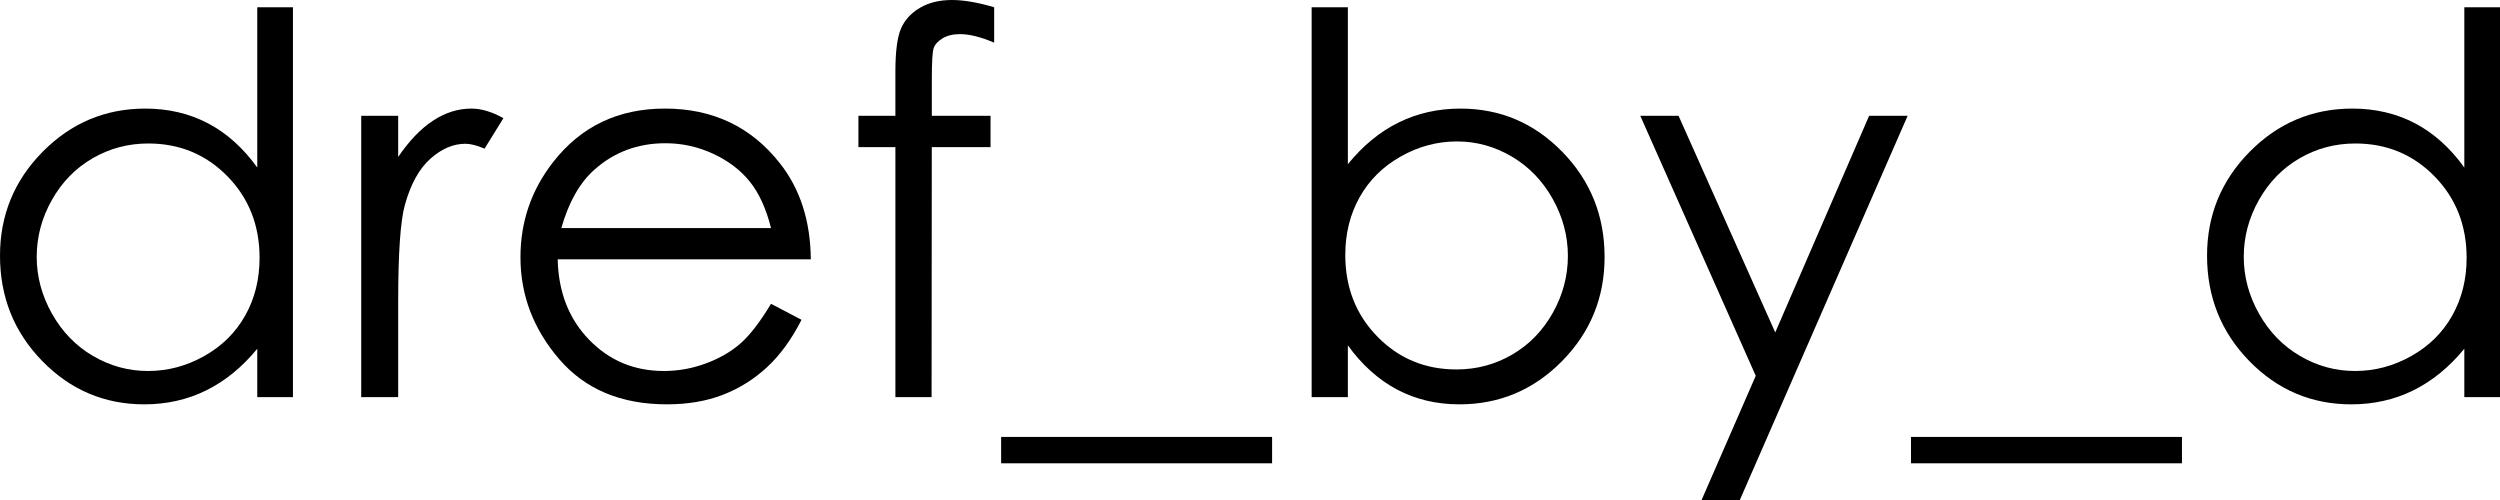 <svg xml:space="preserve" style="enable-background:new 0 0 200 40;" viewBox="0 0 200 40" y="0px" x="0px" xmlns:xlink="http://www.w3.org/1999/xlink" xmlns="http://www.w3.org/2000/svg" id="Layer_1" version="1.1">
<g>
	<path d="M23.436,0.58v31.189h-2.855v-3.868c-1.213,1.476-2.575,2.585-4.085,3.331
		c-1.51,0.744-3.162,1.116-4.954,1.116c-3.186,0-5.905-1.154-8.16-3.464
		S0,23.765,0,20.455c0-3.24,1.138-6.011,3.413-8.314
		c2.275-2.302,5.012-3.454,8.212-3.454c1.847,0,3.519,0.394,5.016,1.179
		c1.496,0.786,2.809,1.965,3.94,3.537V0.58H23.436z M11.863,11.479
		c-1.611,0-3.1,0.396-4.463,1.188c-1.363,0.792-2.448,1.905-3.254,3.337
		c-0.806,1.432-1.209,2.948-1.209,4.546c0,1.583,0.407,3.098,1.22,4.543
		c0.812,1.447,1.904,2.573,3.274,3.377c1.37,0.806,2.84,1.209,4.411,1.209
		c1.584,0,3.085-0.4,4.504-1.199c1.418-0.797,2.51-1.879,3.274-3.243
		c0.765-1.362,1.146-2.899,1.146-4.605c0-2.604-0.857-4.78-2.572-6.529
		C16.48,12.354,14.37,11.479,11.863,11.479z"></path>
	<path d="M28.897,9.266h2.957v3.289c0.883-1.296,1.814-2.265,2.793-2.906
		c0.978-0.641,1.999-0.962,3.061-0.962c0.8,0,1.655,0.256,2.565,0.766
		l-1.51,2.441c-0.607-0.262-1.117-0.393-1.53-0.393
		c-0.965,0-1.896,0.396-2.793,1.189c-0.897,0.793-1.579,2.024-2.047,3.692
		c-0.359,1.282-0.538,3.875-0.538,7.777v7.611h-2.957V9.266z"></path>
	<path d="M61.681,24.303l2.441,1.281c-0.801,1.572-1.725,2.842-2.775,3.806
		c-1.049,0.964-2.229,1.7-3.54,2.203c-1.312,0.503-2.796,0.754-4.452,0.754
		c-3.671,0-6.542-1.202-8.612-3.608c-2.07-2.406-3.106-5.126-3.106-8.159
		c0-2.856,0.876-5.399,2.629-7.633c2.222-2.84,5.196-4.261,8.923-4.261
		c3.837,0,6.9,1.455,9.192,4.364c1.629,2.055,2.456,4.619,2.484,7.695H44.616
		c0.055,2.613,0.891,4.755,2.506,6.426c1.615,1.672,3.61,2.508,5.986,2.508
		c1.145,0,2.26-0.198,3.344-0.598c1.083-0.398,2.005-0.927,2.765-1.586
		C59.976,26.836,60.798,25.772,61.681,24.303z M61.681,18.243
		c-0.387-1.545-0.949-2.779-1.688-3.703c-0.739-0.923-1.716-1.668-2.931-2.233
		c-1.215-0.566-2.492-0.848-3.831-0.848c-2.21,0-4.108,0.71-5.695,2.131
		c-1.16,1.033-2.037,2.585-2.63,4.654H61.681z"></path>
	<path d="M79.533,0.58v2.833c-1.063-0.455-1.972-0.683-2.731-0.683
		c-0.565,0-1.034,0.115-1.406,0.342c-0.372,0.227-0.607,0.489-0.704,0.785
		c-0.096,0.297-0.145,1.086-0.145,2.368L74.545,9.266h4.698v2.503h-4.7
		L74.527,31.769h-2.895V11.769H68.673V9.266h2.958V5.75
		c0-1.613,0.148-2.764,0.444-3.454c0.296-0.689,0.8-1.244,1.511-1.665
		C74.296,0.21,75.154,0,76.161,0C77.098,0,78.222,0.194,79.533,0.58z"></path>
	<path d="M80.091,34.954h21.677v2.11H80.091V34.954z"></path>
	<path d="M104.932,31.769V0.58h2.897V13.134c1.211-1.489,2.568-2.602,4.07-3.34
		c1.502-0.737,3.147-1.107,4.938-1.107c3.183,0,5.899,1.156,8.152,3.464
		c2.251,2.31,3.378,5.113,3.378,8.409c0,3.253-1.137,6.032-3.409,8.334
		c-2.274,2.303-5.007,3.453-8.204,3.453c-1.833,0-3.491-0.393-4.98-1.178
		c-1.488-0.787-2.802-1.965-3.946-3.538v4.137H104.932z M116.516,29.556
		c1.61,0,3.097-0.396,4.458-1.188c1.362-0.794,2.446-1.907,3.25-3.341
		c0.804-1.433,1.207-2.95,1.207-4.55c0-1.599-0.407-3.123-1.218-4.57
		c-0.811-1.448-1.902-2.576-3.271-3.382c-1.369-0.807-2.83-1.21-4.385-1.21
		c-1.581,0-3.085,0.403-4.509,1.21c-1.423,0.806-2.517,1.892-3.28,3.257
		c-0.765,1.366-1.145,2.903-1.145,4.612c0,2.606,0.856,4.785,2.568,6.536
		C111.905,28.681,114.013,29.556,116.516,29.556z"></path>
	<path d="M131.222,9.266h3.063l7.734,17.329l7.51-17.329h3.081L139.187,40h-3.059
		l4.332-9.936L131.222,9.266z"></path>
	<path d="M152.88,34.954h21.677v2.11h-21.677V34.954z"></path>
	<path d="M200,0.58v31.189h-2.854v-3.868c-1.214,1.476-2.575,2.585-4.086,3.331
		c-1.511,0.744-3.162,1.116-4.954,1.116c-3.187,0-5.906-1.154-8.161-3.464
		s-3.381-5.119-3.381-8.429c0-3.24,1.137-6.011,3.412-8.314
		c2.275-2.302,5.012-3.454,8.213-3.454c1.848,0,3.519,0.394,5.016,1.179
		c1.497,0.786,2.809,1.965,3.941,3.537V0.58H200z M188.427,11.479
		c-1.612,0-3.099,0.396-4.463,1.188c-1.364,0.792-2.448,1.905-3.254,3.337
		c-0.806,1.432-1.209,2.948-1.209,4.546c0,1.583,0.406,3.098,1.219,4.543
		c0.811,1.447,1.903,2.573,3.274,3.377c1.369,0.806,2.84,1.209,4.411,1.209
		c1.585,0,3.085-0.4,4.504-1.199c1.418-0.797,2.51-1.879,3.274-3.243
		c0.765-1.362,1.147-2.899,1.147-4.605c0-2.604-0.858-4.78-2.573-6.529
		C193.045,12.354,190.933,11.479,188.427,11.479z"></path>
</g>
</svg>
